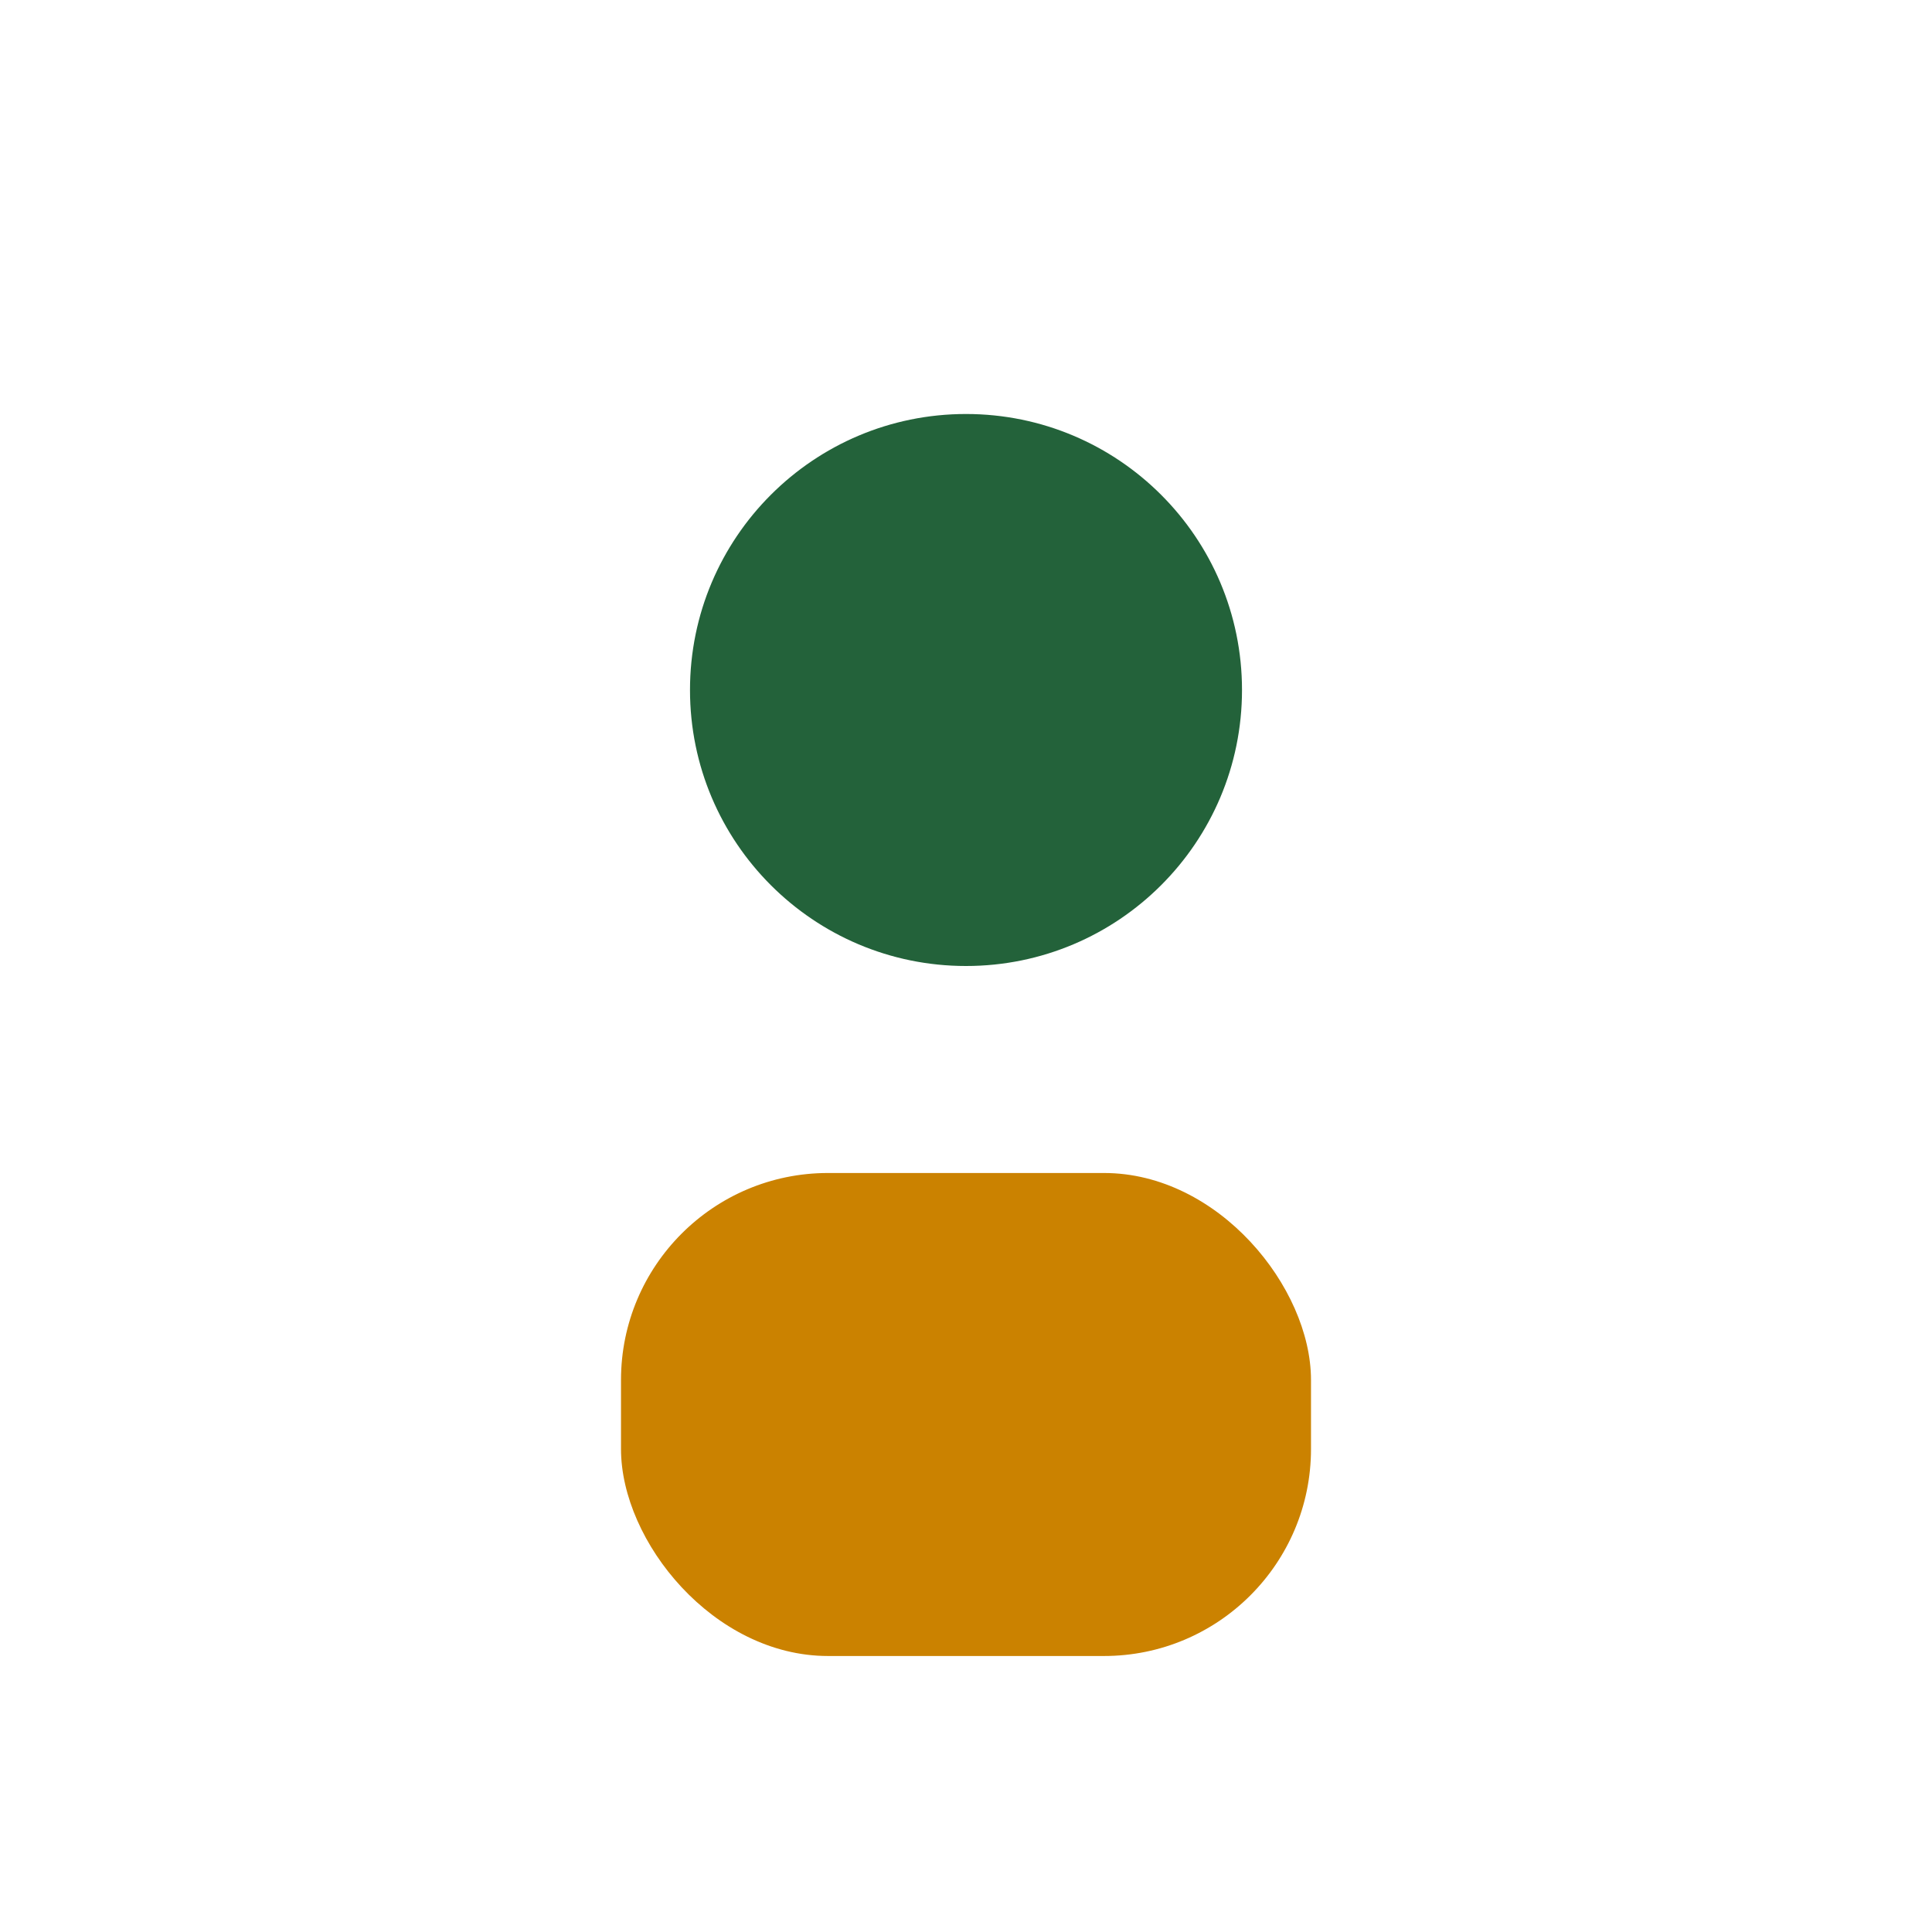 <?xml version="1.0" encoding="UTF-8"?>
<svg xmlns="http://www.w3.org/2000/svg" width="28" height="28" viewBox="0 0 28 28"><circle cx="14" cy="10" r="4" fill="#23623A"/><rect x="9" y="17" width="10" height="7" rx="3" fill="#CB8200"/></svg>